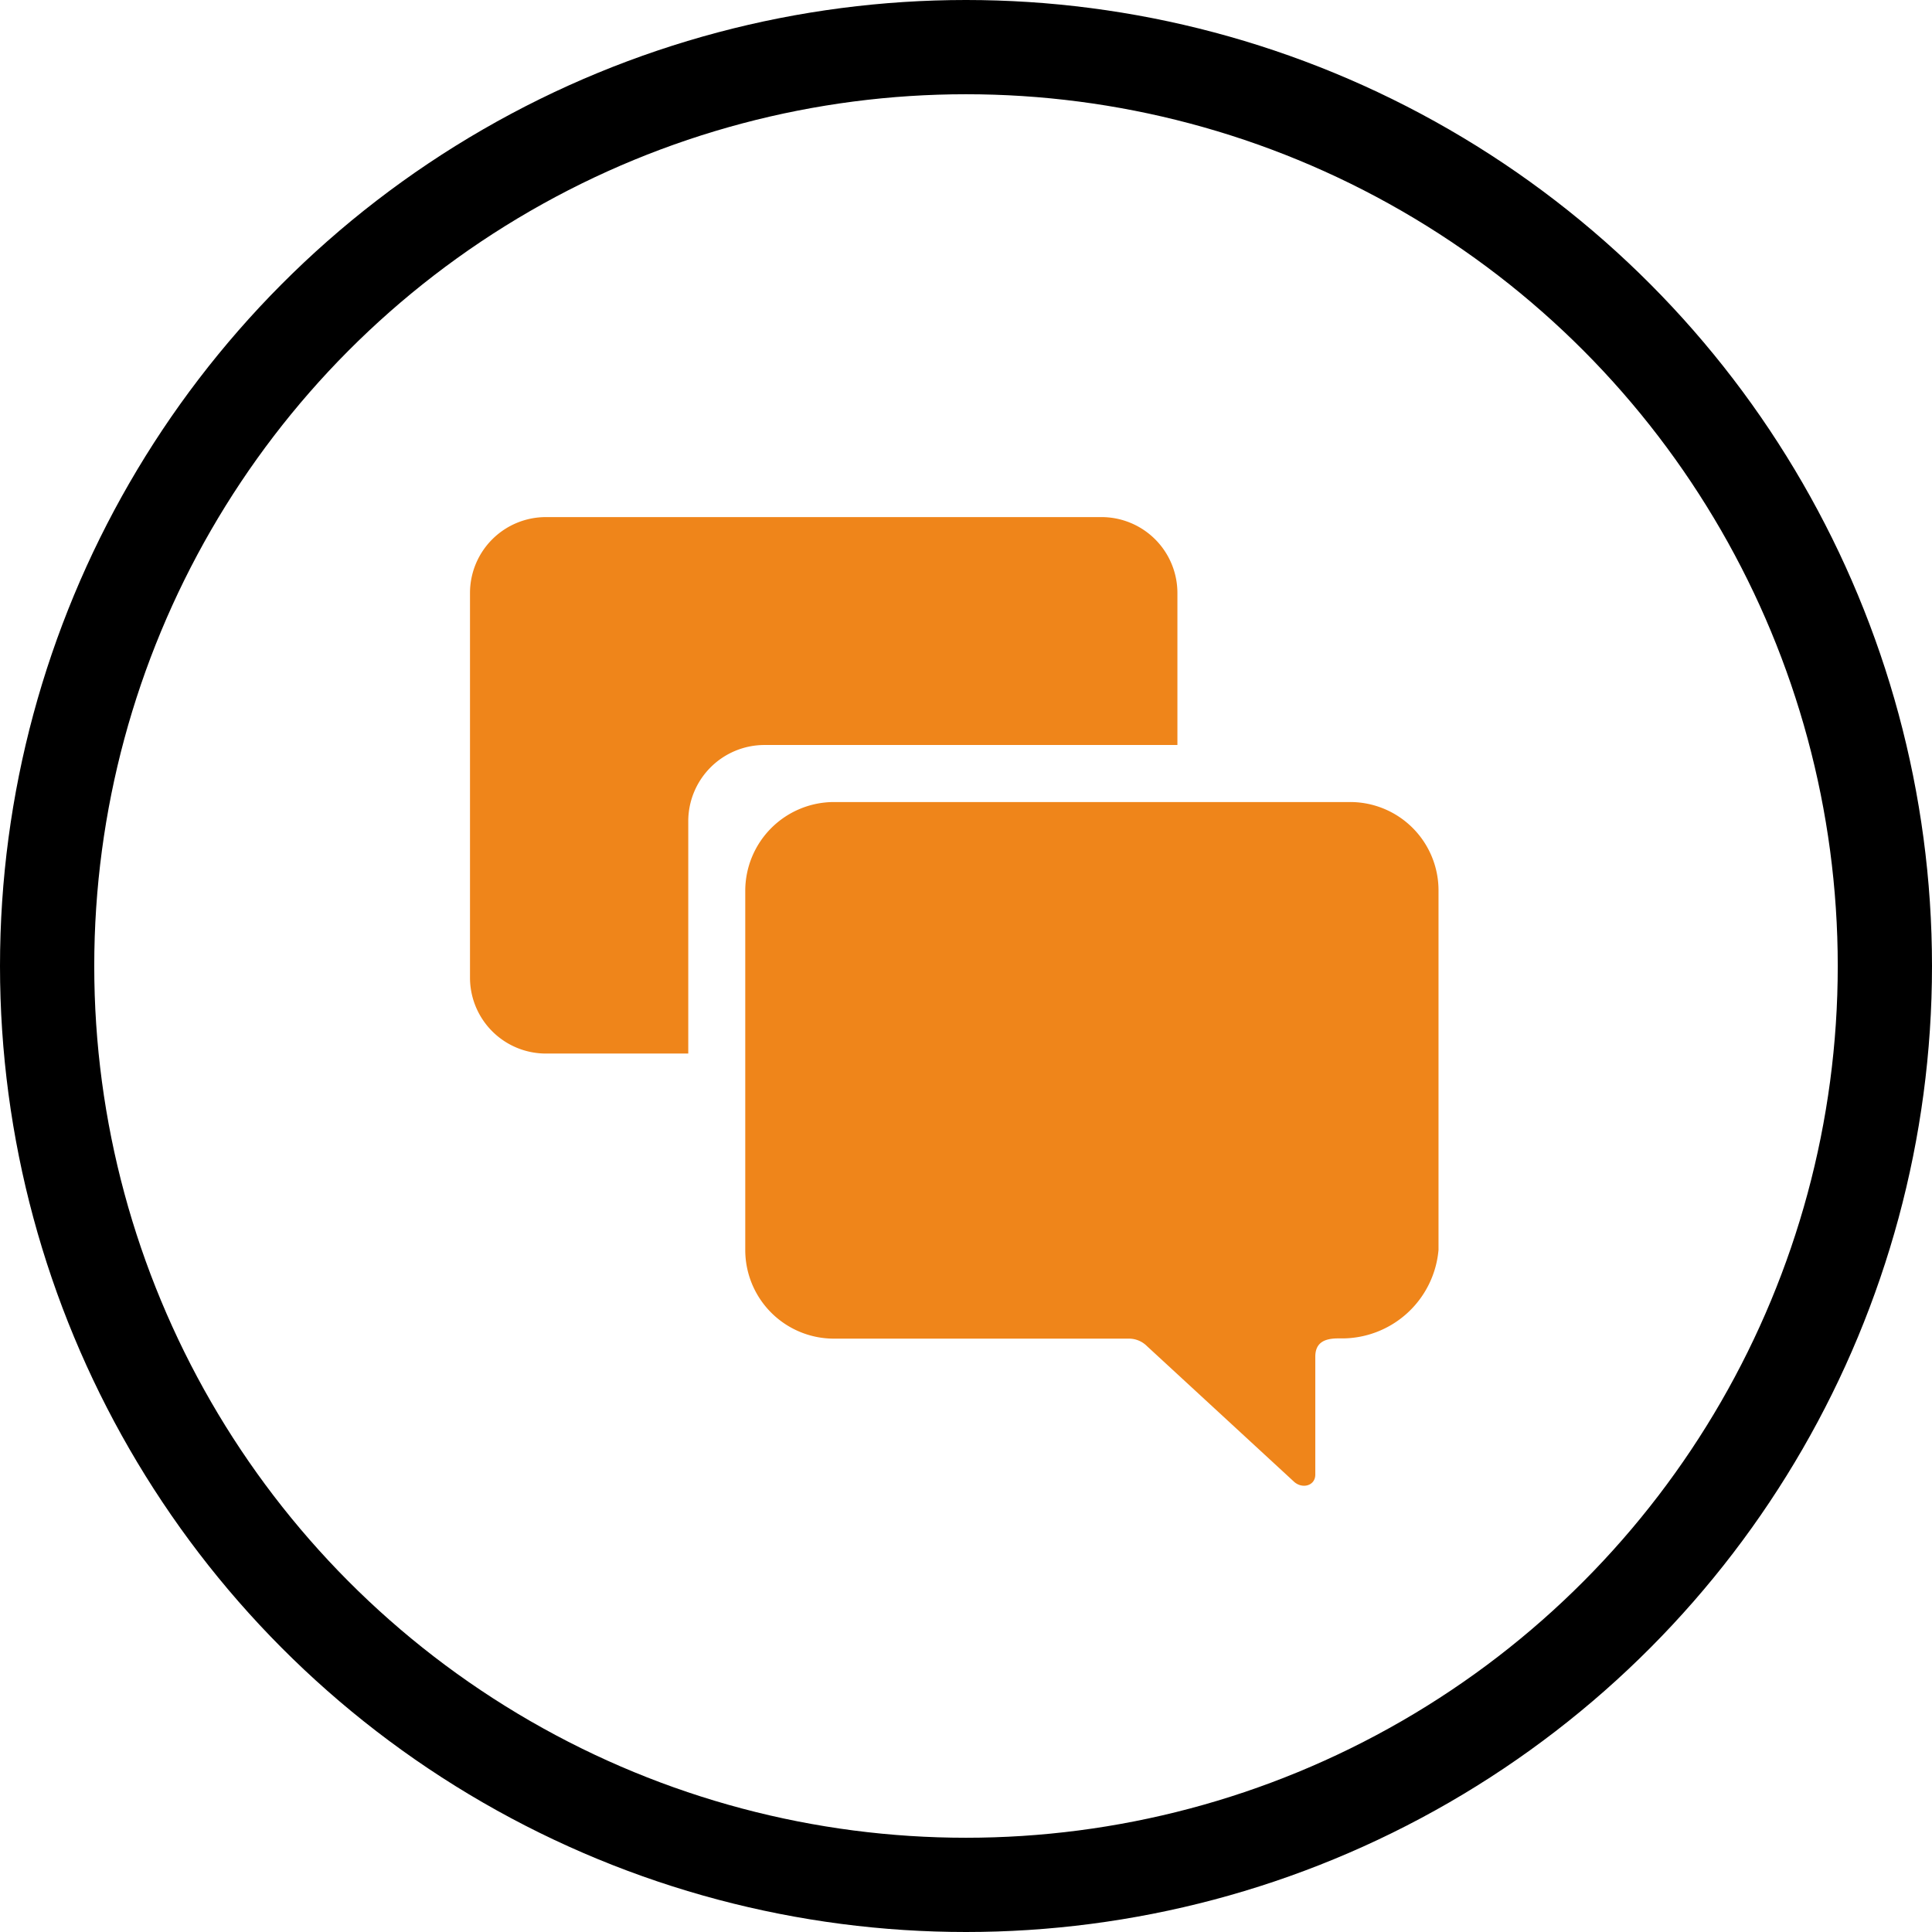 <svg xmlns="http://www.w3.org/2000/svg" width="82" height="82" viewBox="0 0 82 82">
  <defs>
    <style>
      .cls-1, .cls-4 {
        fill: none;
      }

      .cls-1 {
        stroke: #000;
        stroke-width: 4px;
      }

      .cls-2 {
        fill: #ef851a;
      }

      .cls-3 {
        stroke: none;
      }
    </style>
  </defs>
  <g id="Group_48" data-name="Group 48" transform="translate(-580 -607)">
    <g id="Ellipse_1" data-name="Ellipse 1" class="cls-1" transform="translate(580 607)">
      <circle class="cls-3" cx="41" cy="41" r="41"/>
      <circle class="cls-4" cx="41" cy="41" r="39"/>
    </g>
    <g id="Icon_ionic-ios-chatboxes" data-name="Icon ionic-ios-chatboxes" transform="translate(599.948 628.944)">
      <path id="Path_26" data-name="Path 26" class="cls-2" d="M37.353,11.981h-21.9a3.771,3.771,0,0,0-3.766,3.766V31a3.763,3.763,0,0,0,3.766,3.756H27.984a1.08,1.08,0,0,1,.751.316l6.227,5.742c.346.336.919.2.919-.287v-5c0-.593.376-.781.969-.781h.1a4.114,4.114,0,0,0,4.161-3.756V15.747A3.75,3.75,0,0,0,37.353,11.981Z" transform="translate(-0.004 0.116)"/>
      <path id="Path_27" data-name="Path 27" class="cls-2" d="M15.868,13.051H33.4V6.6a3.223,3.223,0,0,0-3.222-3.222H6.6A3.223,3.223,0,0,0,3.375,6.6V22.925A3.223,3.223,0,0,0,6.6,26.147h6.039V16.273A3.237,3.237,0,0,1,15.868,13.051Z" transform="translate(-3.375 -3.375)"/>
    </g>
  </g>
</svg>
